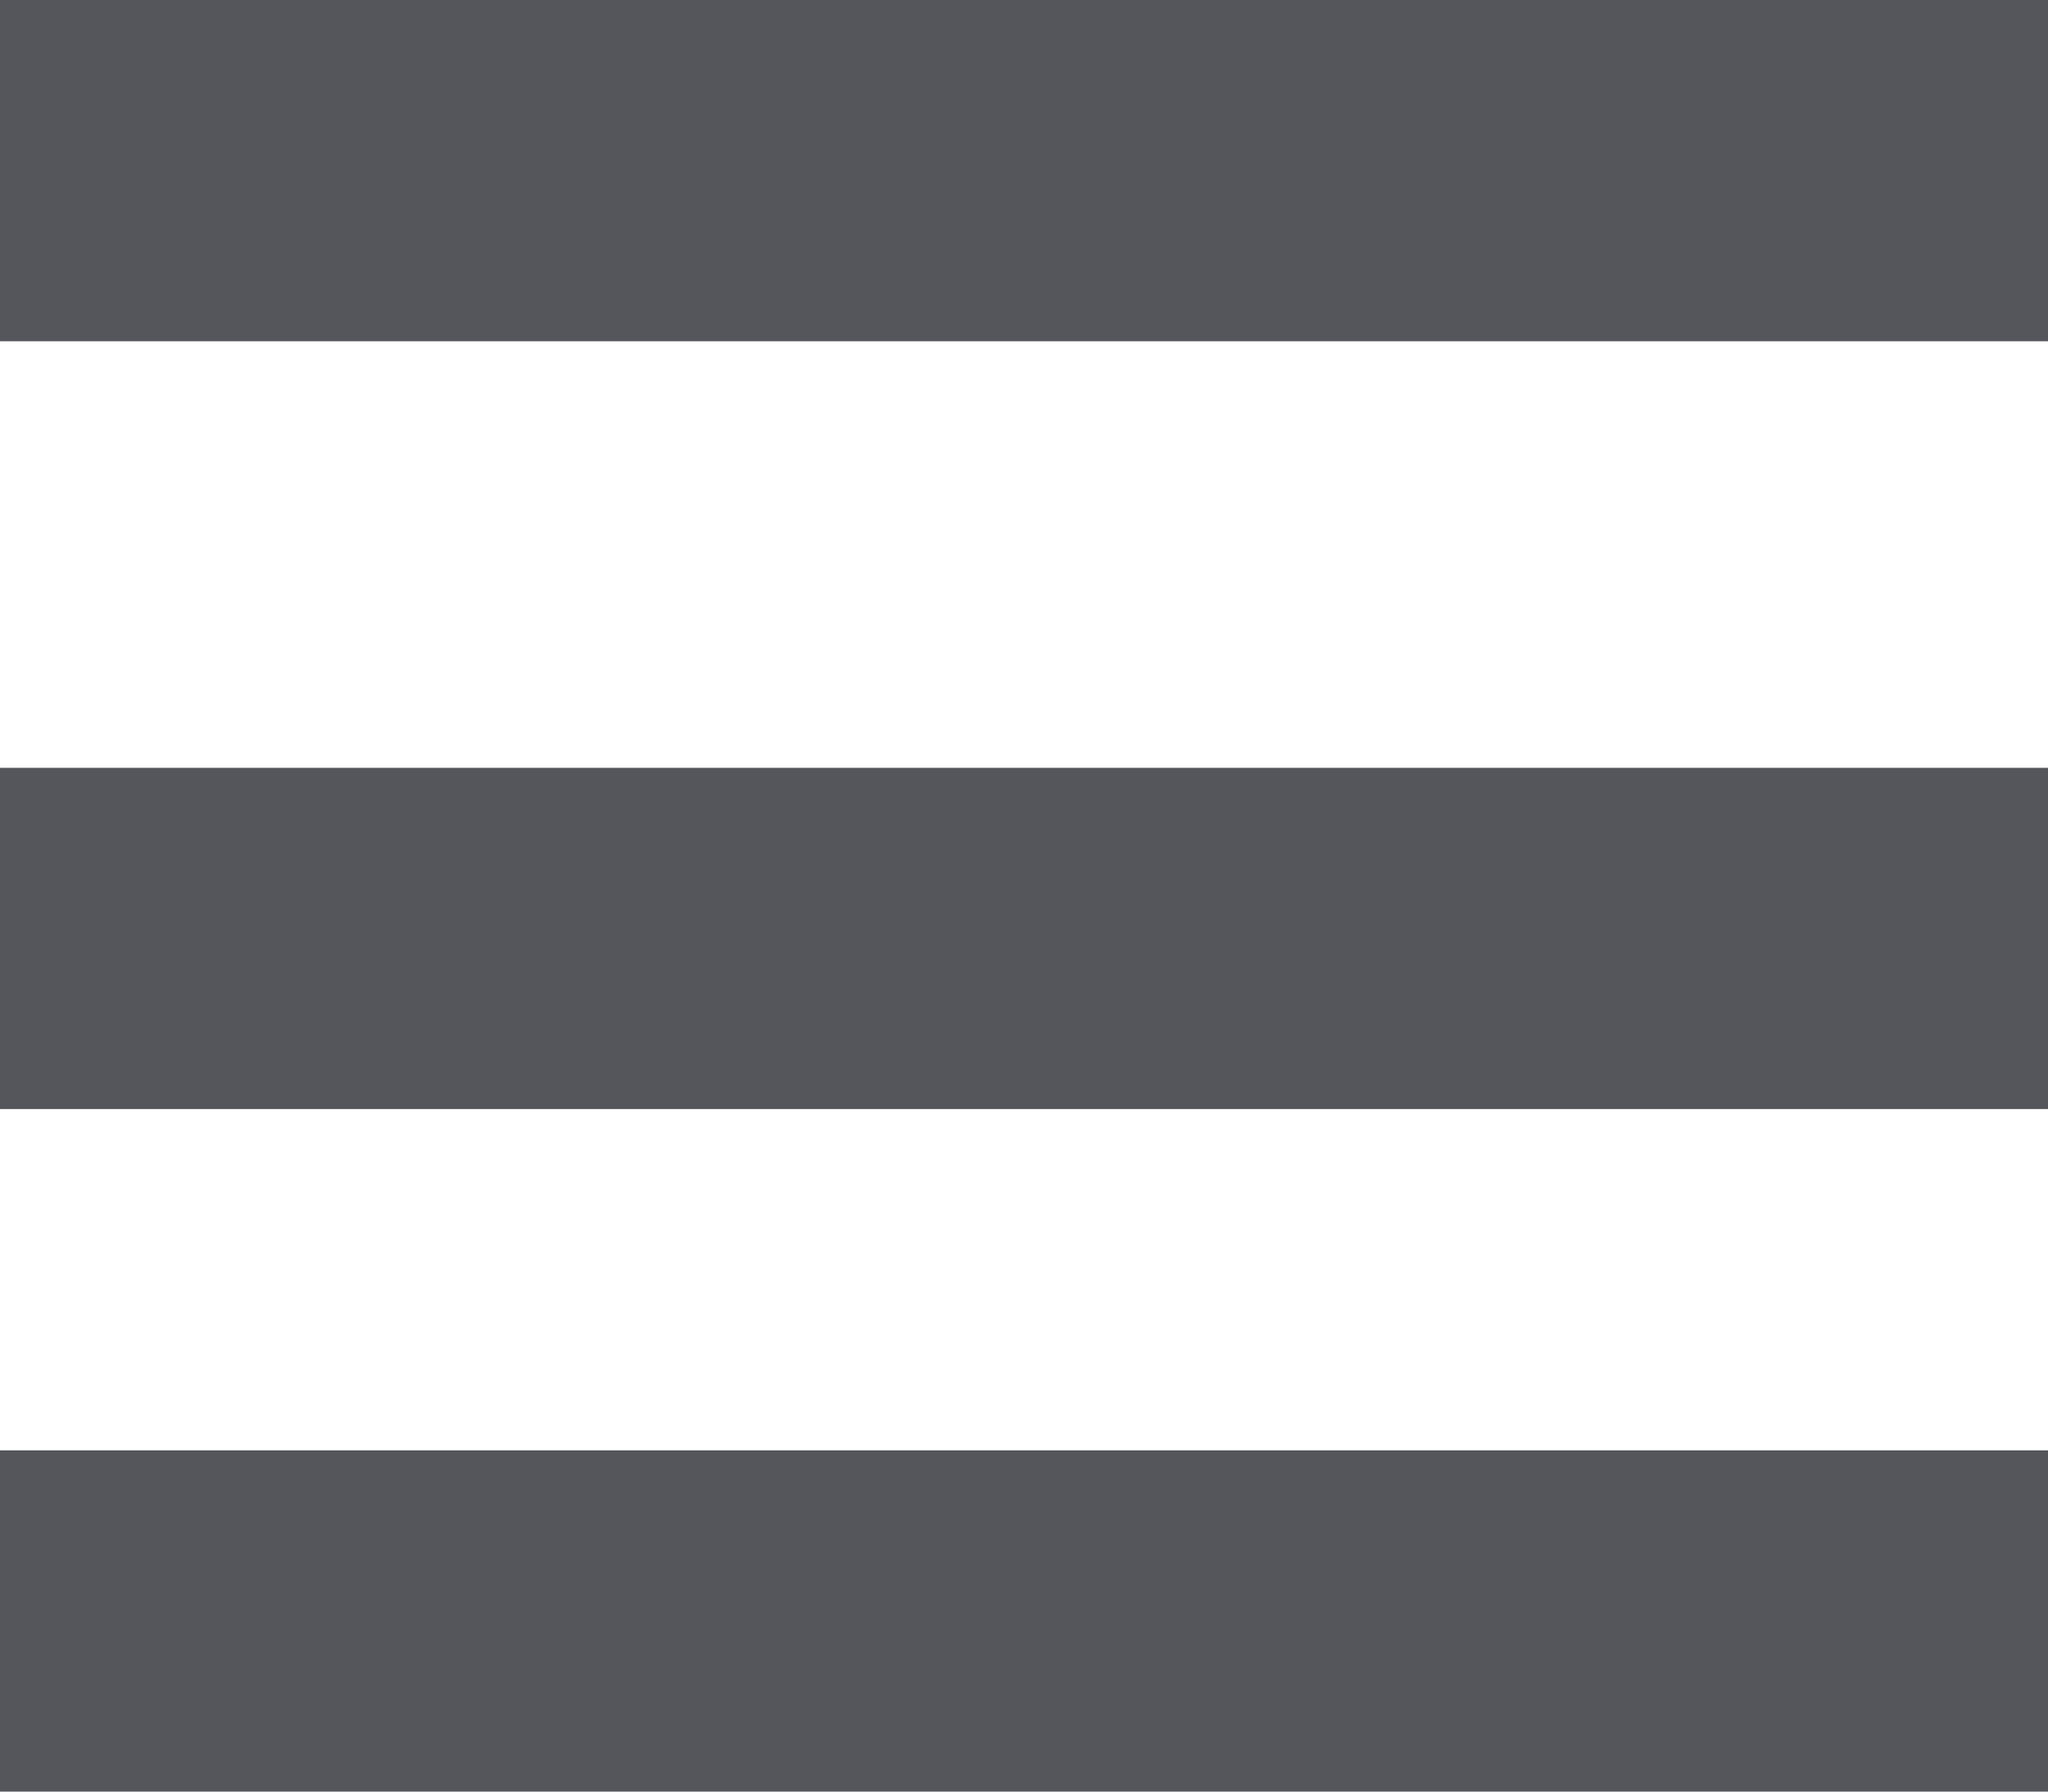 <svg width="24" height="21" viewBox="0 0 24 21" fill="none" xmlns="http://www.w3.org/2000/svg">
<path d="M0 2L24 2" stroke="#54565B" stroke-width="4"/>
<path d="M0 11L24 11" stroke="#54565B" stroke-width="4"/>
<path d="M0 19L24 19" stroke="#54565B" stroke-width="4"/>
</svg>
